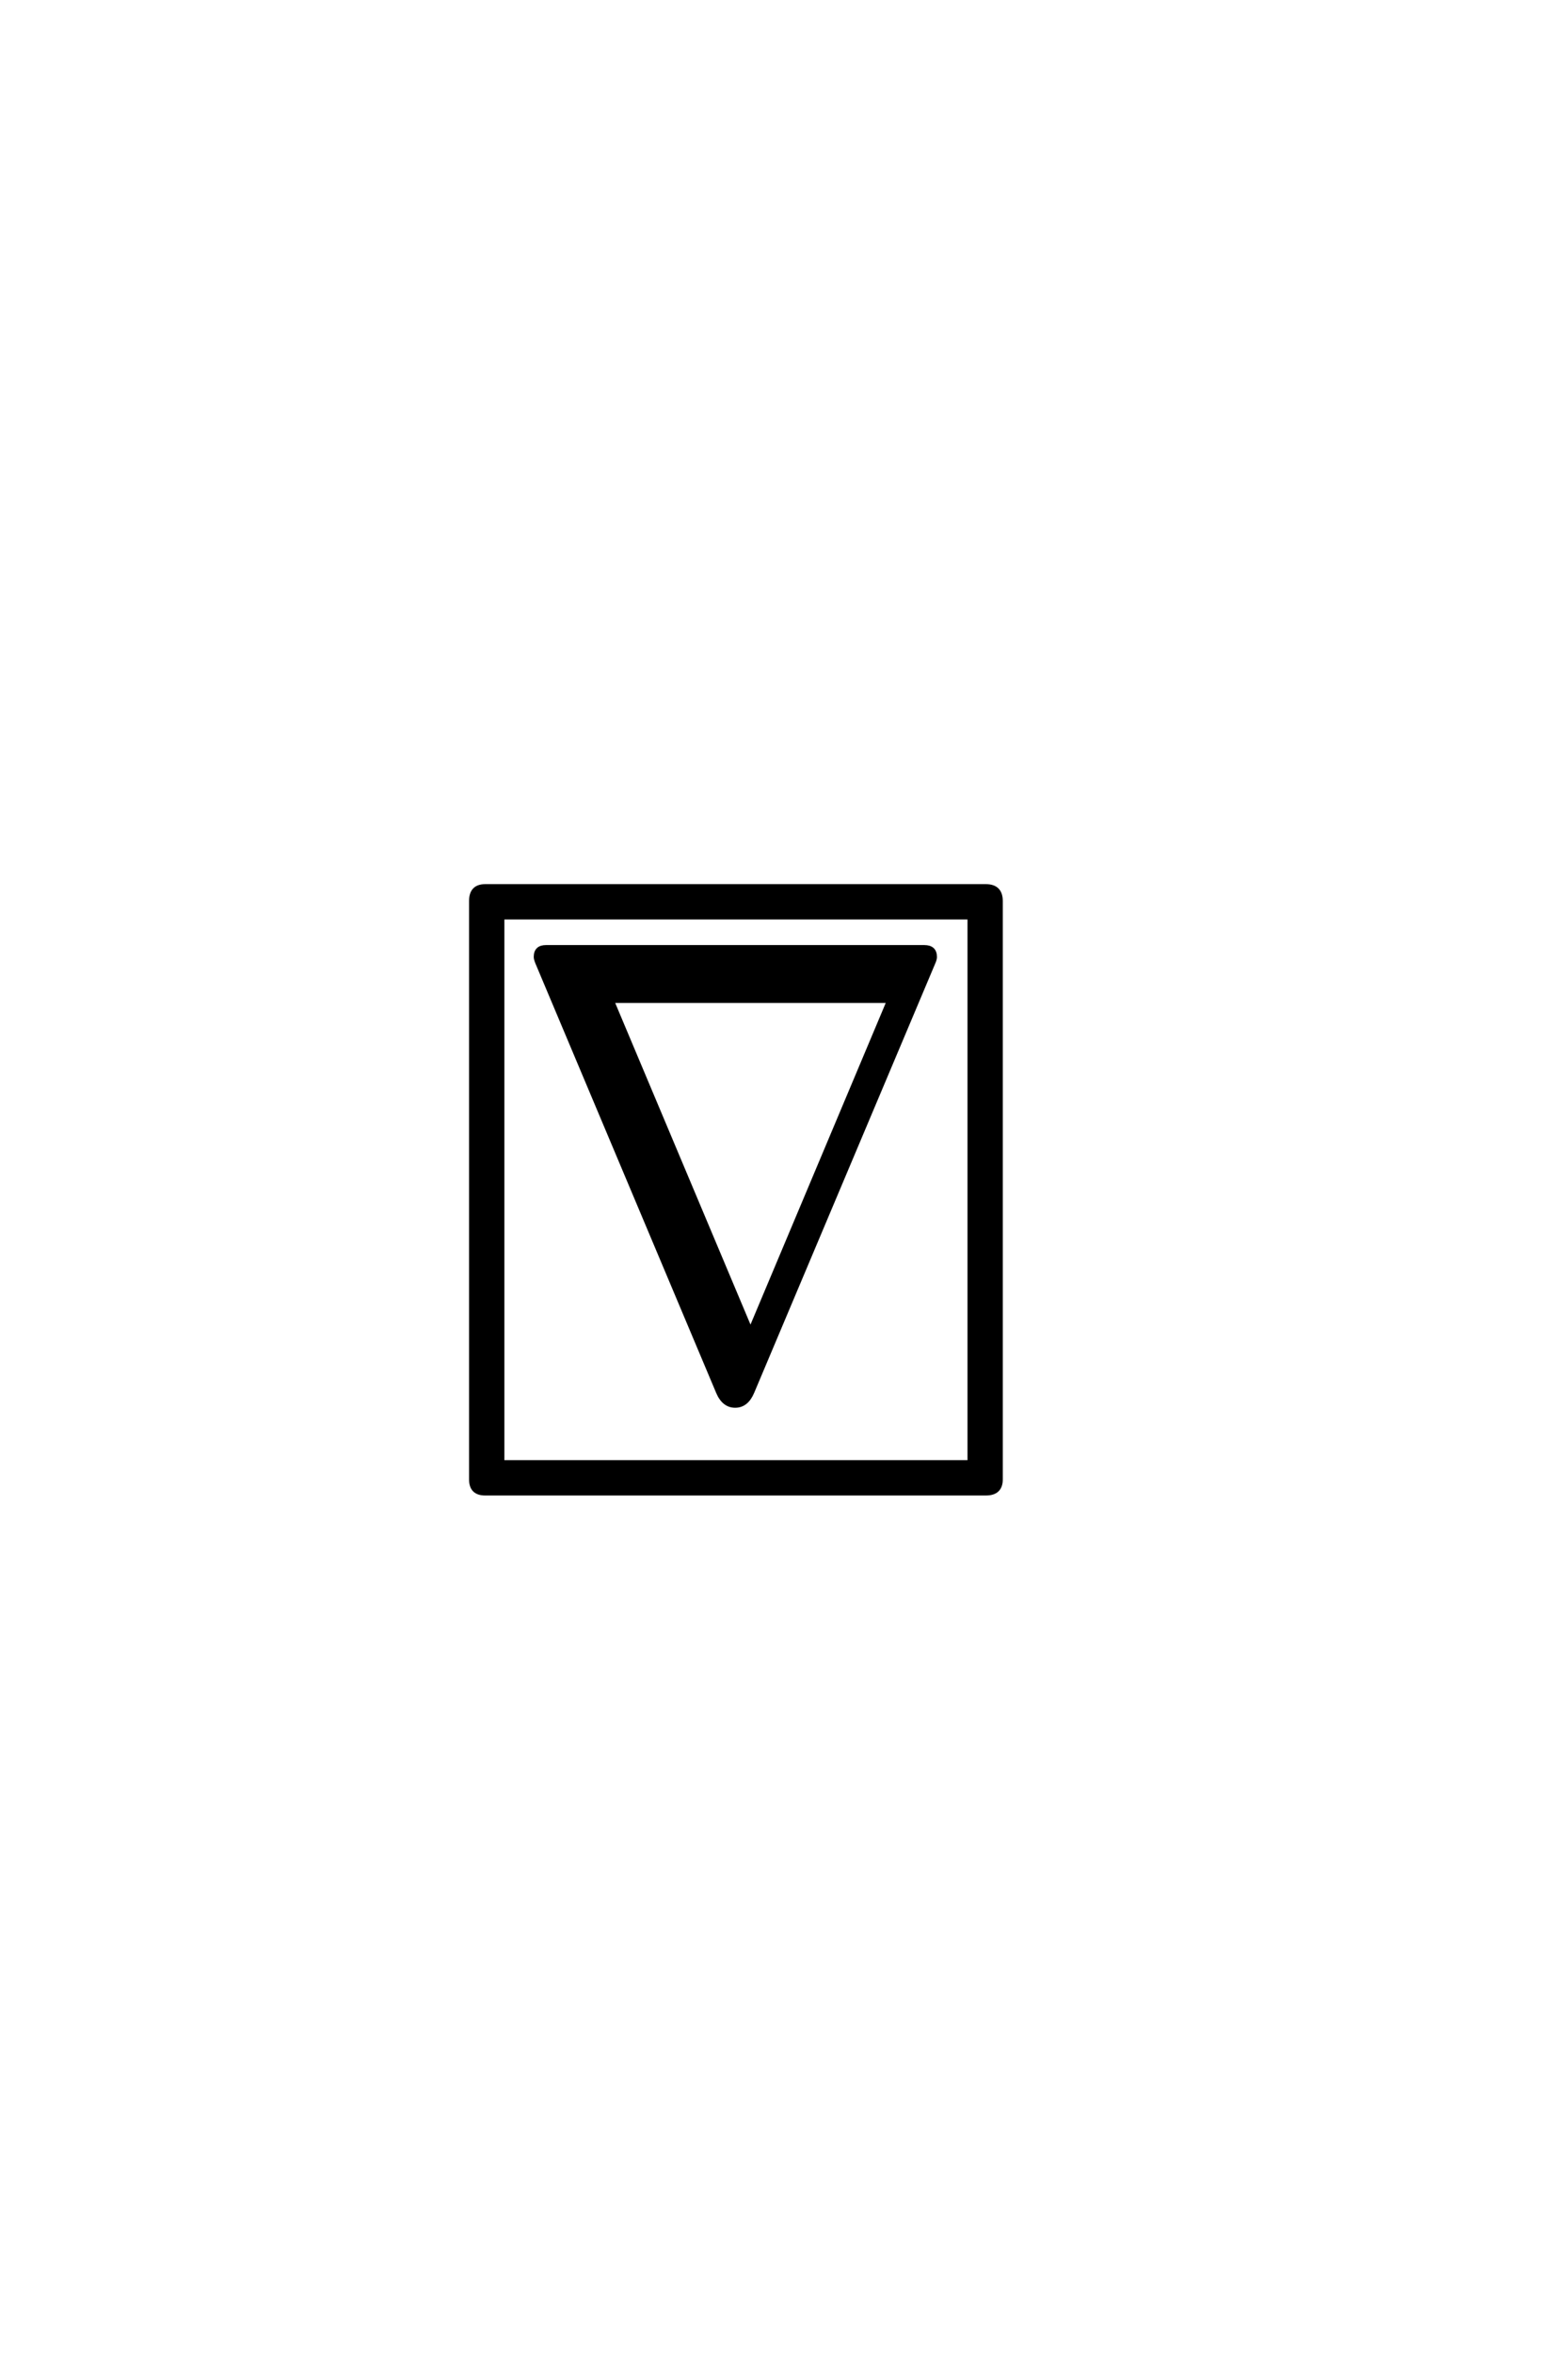 <?xml version='1.0' encoding='UTF-8'?>
<!DOCTYPE svg PUBLIC "-//W3C//DTD SVG 1.0//EN"
"http://www.w3.org/TR/2001/REC-SVG-20010904/DTD/svg10.dtd">

<svg xmlns='http://www.w3.org/2000/svg' version='1.0' width='40.0' height='60.0'>

 <g transform='scale(0.1 -0.1) translate(110.0 -370.0)'>
  <path d='M145.312 -7.234
Q145.312 -10.844 141.5 -10.844
L13.766 -10.844
Q10.156 -10.844 10.156 -7.234
L10.156 140.234
Q10.156 144.047 13.766 144.047
L141.5 144.047
Q145.312 144.047 145.312 140.234
L145.312 -7.234
L145.312 -7.234
M137.312 -2.828
L137.312 136.031
L18.172 136.031
L18.172 -2.828
L137.312 -2.828
L137.312 -2.828
M128.516 125.984
Q128.516 125.391 128.125 124.516
L81.938 15.047
Q80.469 11.531 77.547 11.531
Q74.609 11.531 73.141 15.047
L27.047 124.516
Q26.656 125.484 26.656 125.984
Q26.656 128.516 29.297 128.516
L125.781 128.516
Q128.516 128.516 128.516 125.984
Q128.516 128.516 128.516 125.984
M116.703 114.75
L46.188 114.75
L81.453 30.953
L116.703 114.75
' style='fill: #000000; stroke: #000000'/>
 </g>
</svg>
